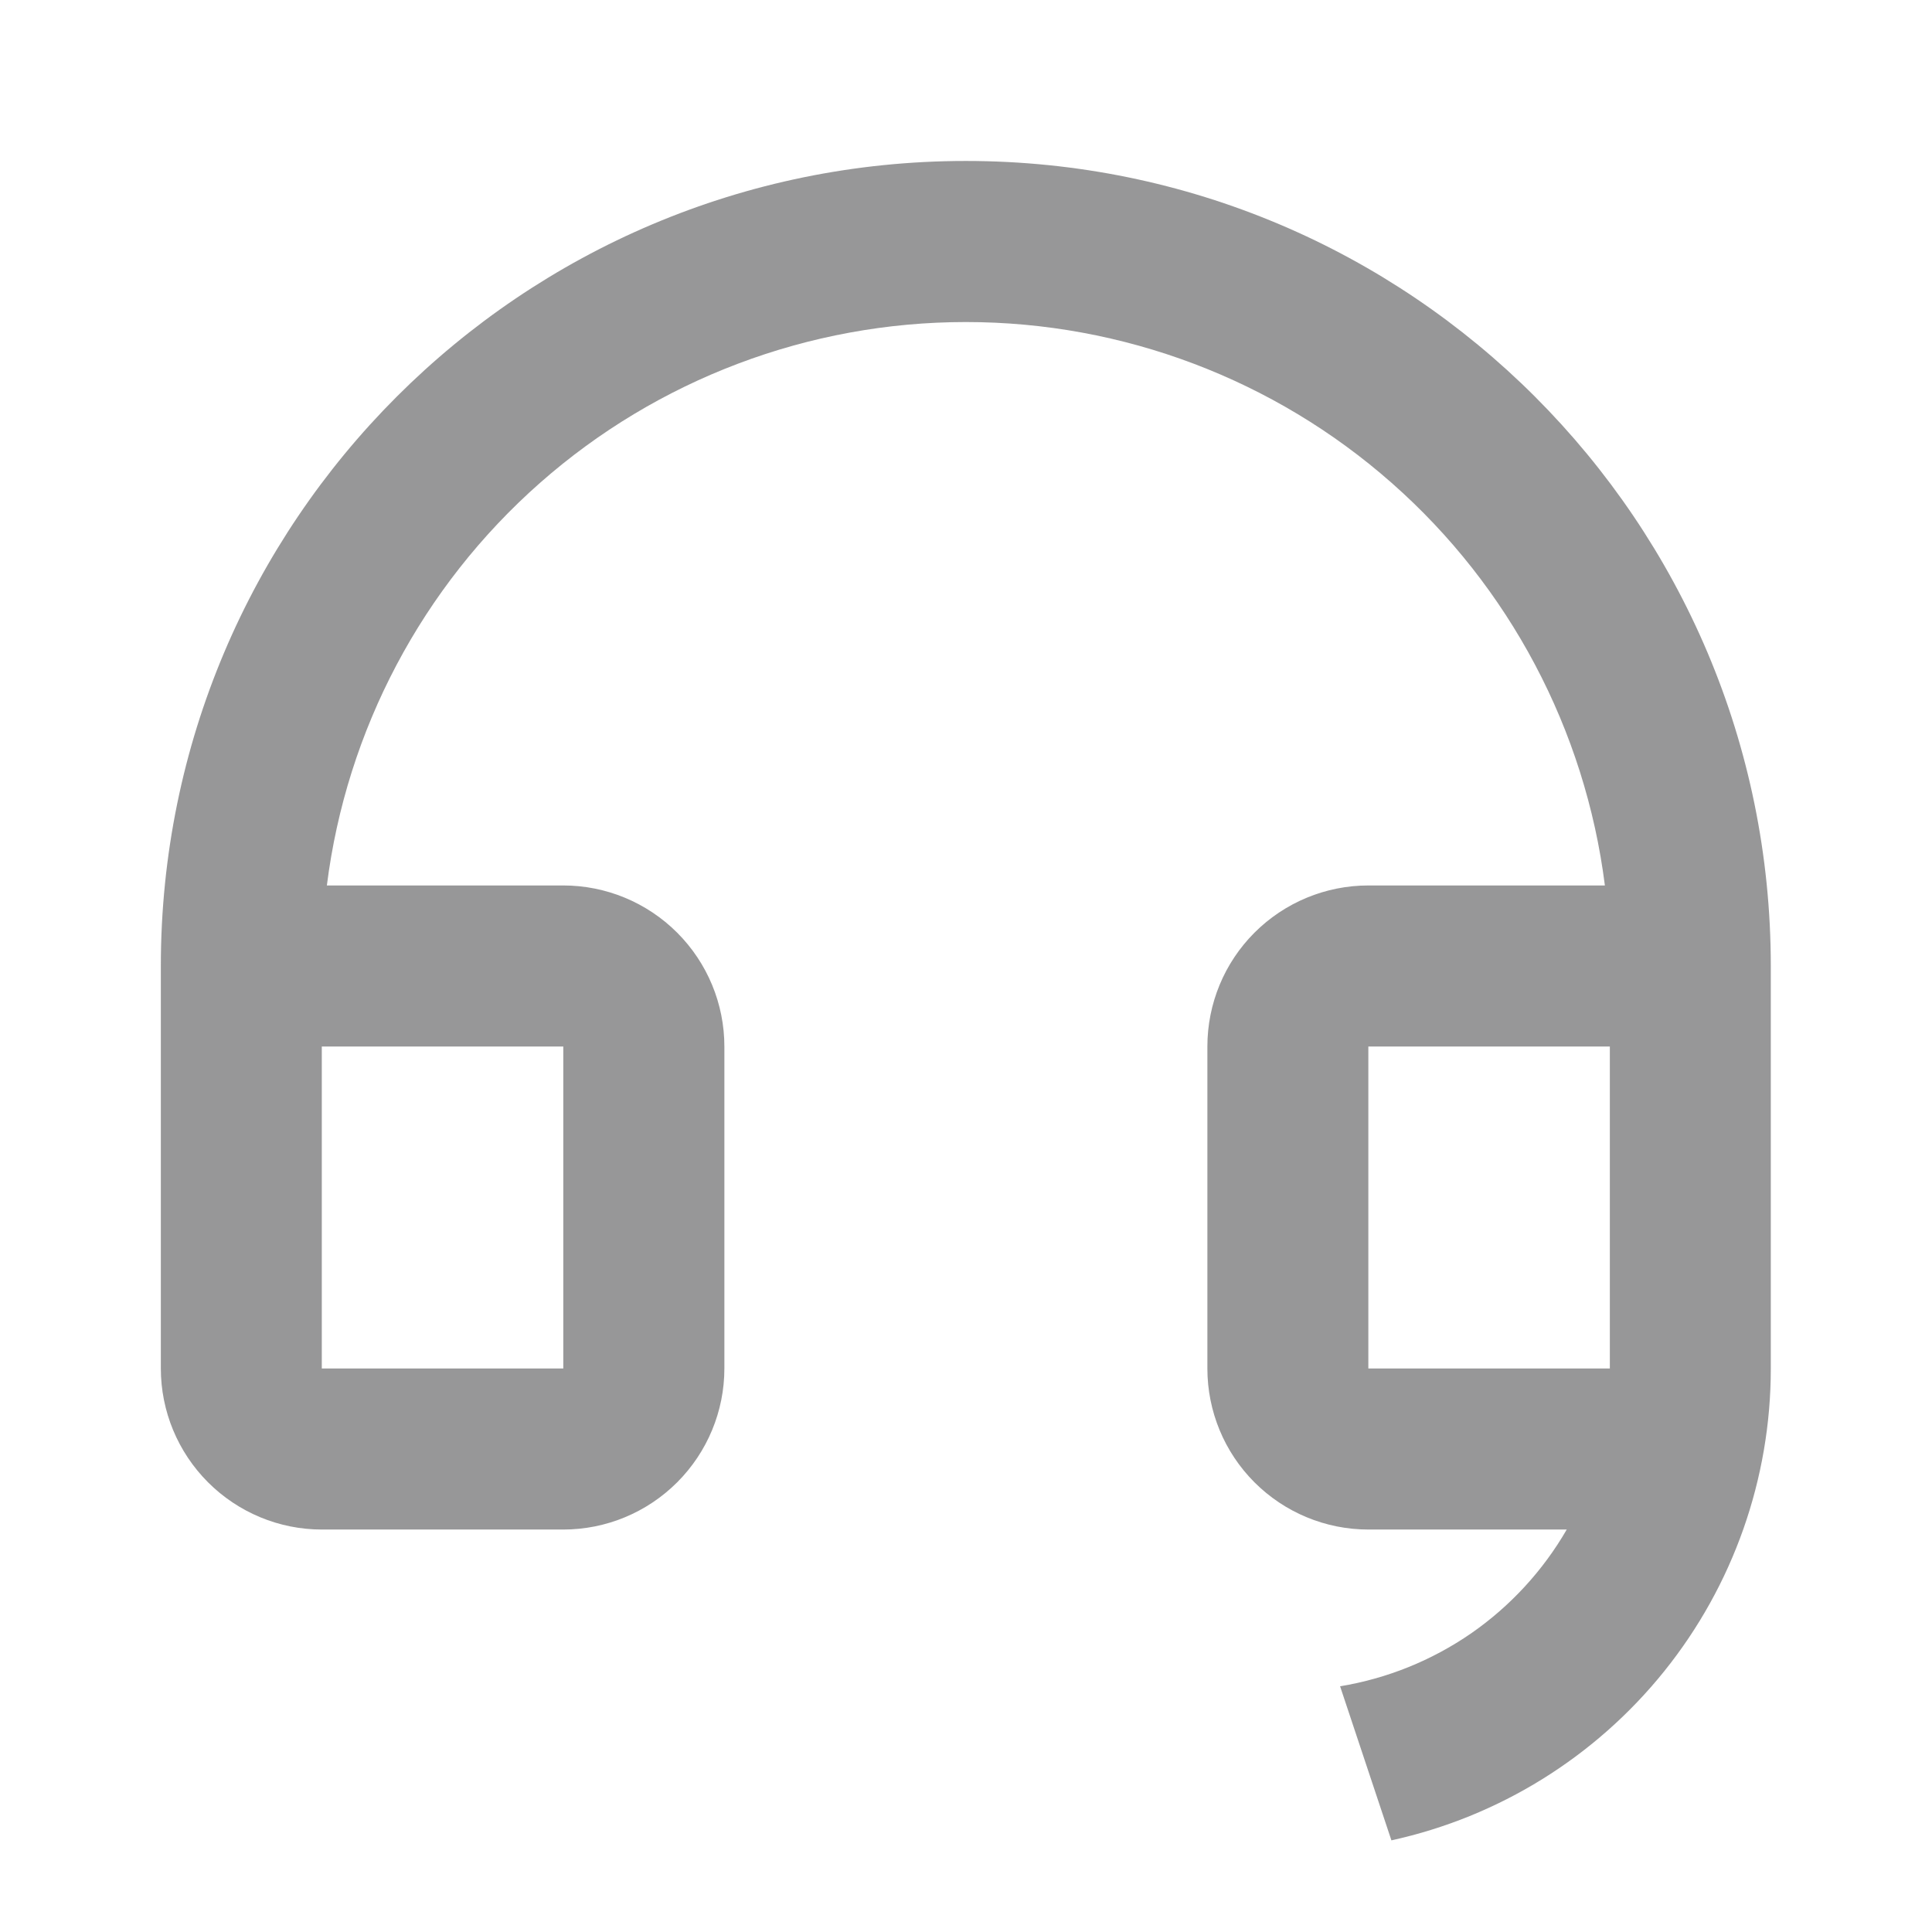 <svg width="16" height="16" viewBox="0 0 16 16" fill="none" xmlns="http://www.w3.org/2000/svg">
<path d="M14.665 11.335C14.665 12.246 14.353 13.131 13.782 13.841C13.211 14.551 12.414 15.046 11.523 15.241L11.098 13.965C11.488 13.901 11.858 13.751 12.183 13.527C12.507 13.302 12.778 13.008 12.975 12.667H11.332C10.978 12.667 10.639 12.526 10.389 12.276C10.139 12.026 9.999 11.687 9.999 11.333V8.667C9.999 8.313 10.139 7.974 10.389 7.724C10.639 7.474 10.978 7.333 11.332 7.333H13.291C13.128 6.045 12.501 4.859 11.526 4C10.552 3.141 9.298 2.667 7.999 2.667C6.7 2.667 5.445 3.141 4.471 4C3.497 4.859 2.869 6.045 2.707 7.333H4.665C5.019 7.333 5.358 7.474 5.608 7.724C5.858 7.974 5.999 8.313 5.999 8.667V11.333C5.999 11.687 5.858 12.026 5.608 12.276C5.358 12.526 5.019 12.667 4.665 12.667H2.665C2.312 12.667 1.973 12.526 1.723 12.276C1.473 12.026 1.332 11.687 1.332 11.333V8C1.332 4.318 4.317 1.333 7.999 1.333C11.681 1.333 14.665 4.318 14.665 8V11.335ZM13.332 11.333V8.667H11.332V11.333H13.332ZM2.665 8.667V11.333H4.665V8.667H2.665Z" fill="#313132" fill-opacity="0.5"/>
</svg>
